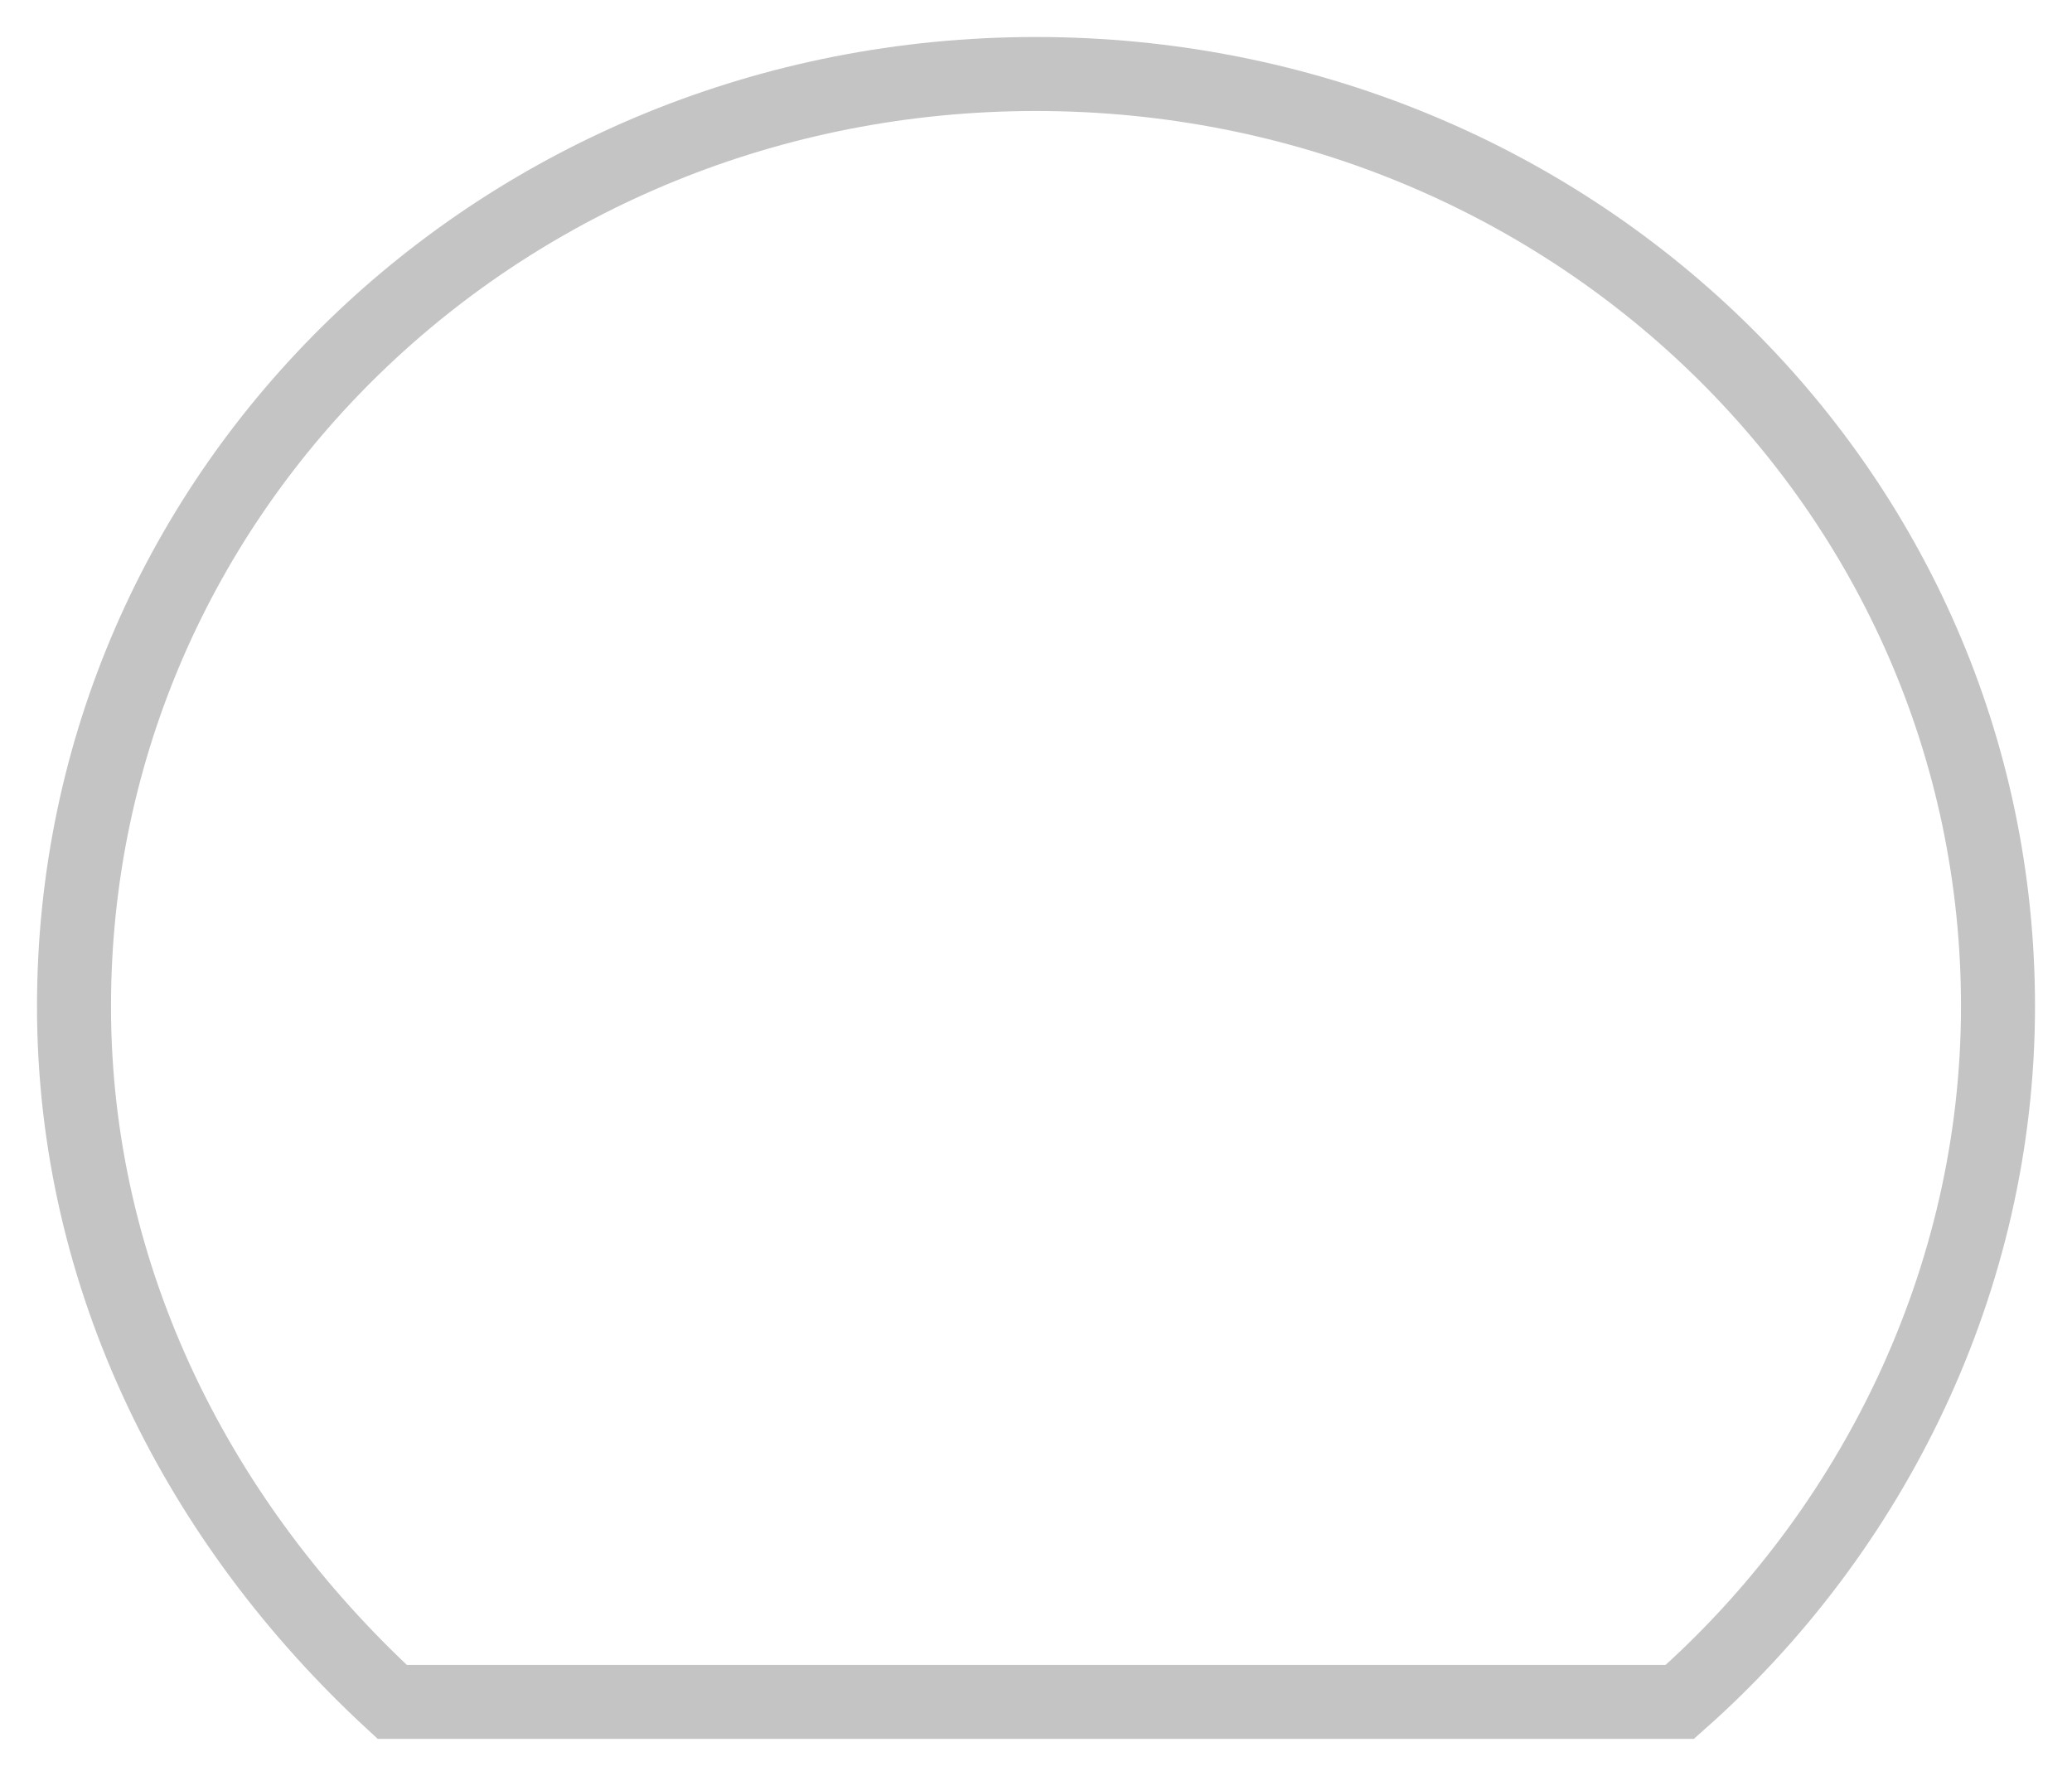 <svg width="28" height="24" fill="none" xmlns="http://www.w3.org/2000/svg"><path d="M14 1C6.8 1 1 6.6 1 13.6c0 3.7 1.7 7 4.3 9.4h17.4c2.6-2.3 4.3-5.7 4.3-9.4C27 6.6 21.2 1 14 1z" stroke="#C4C4C4"/></svg>